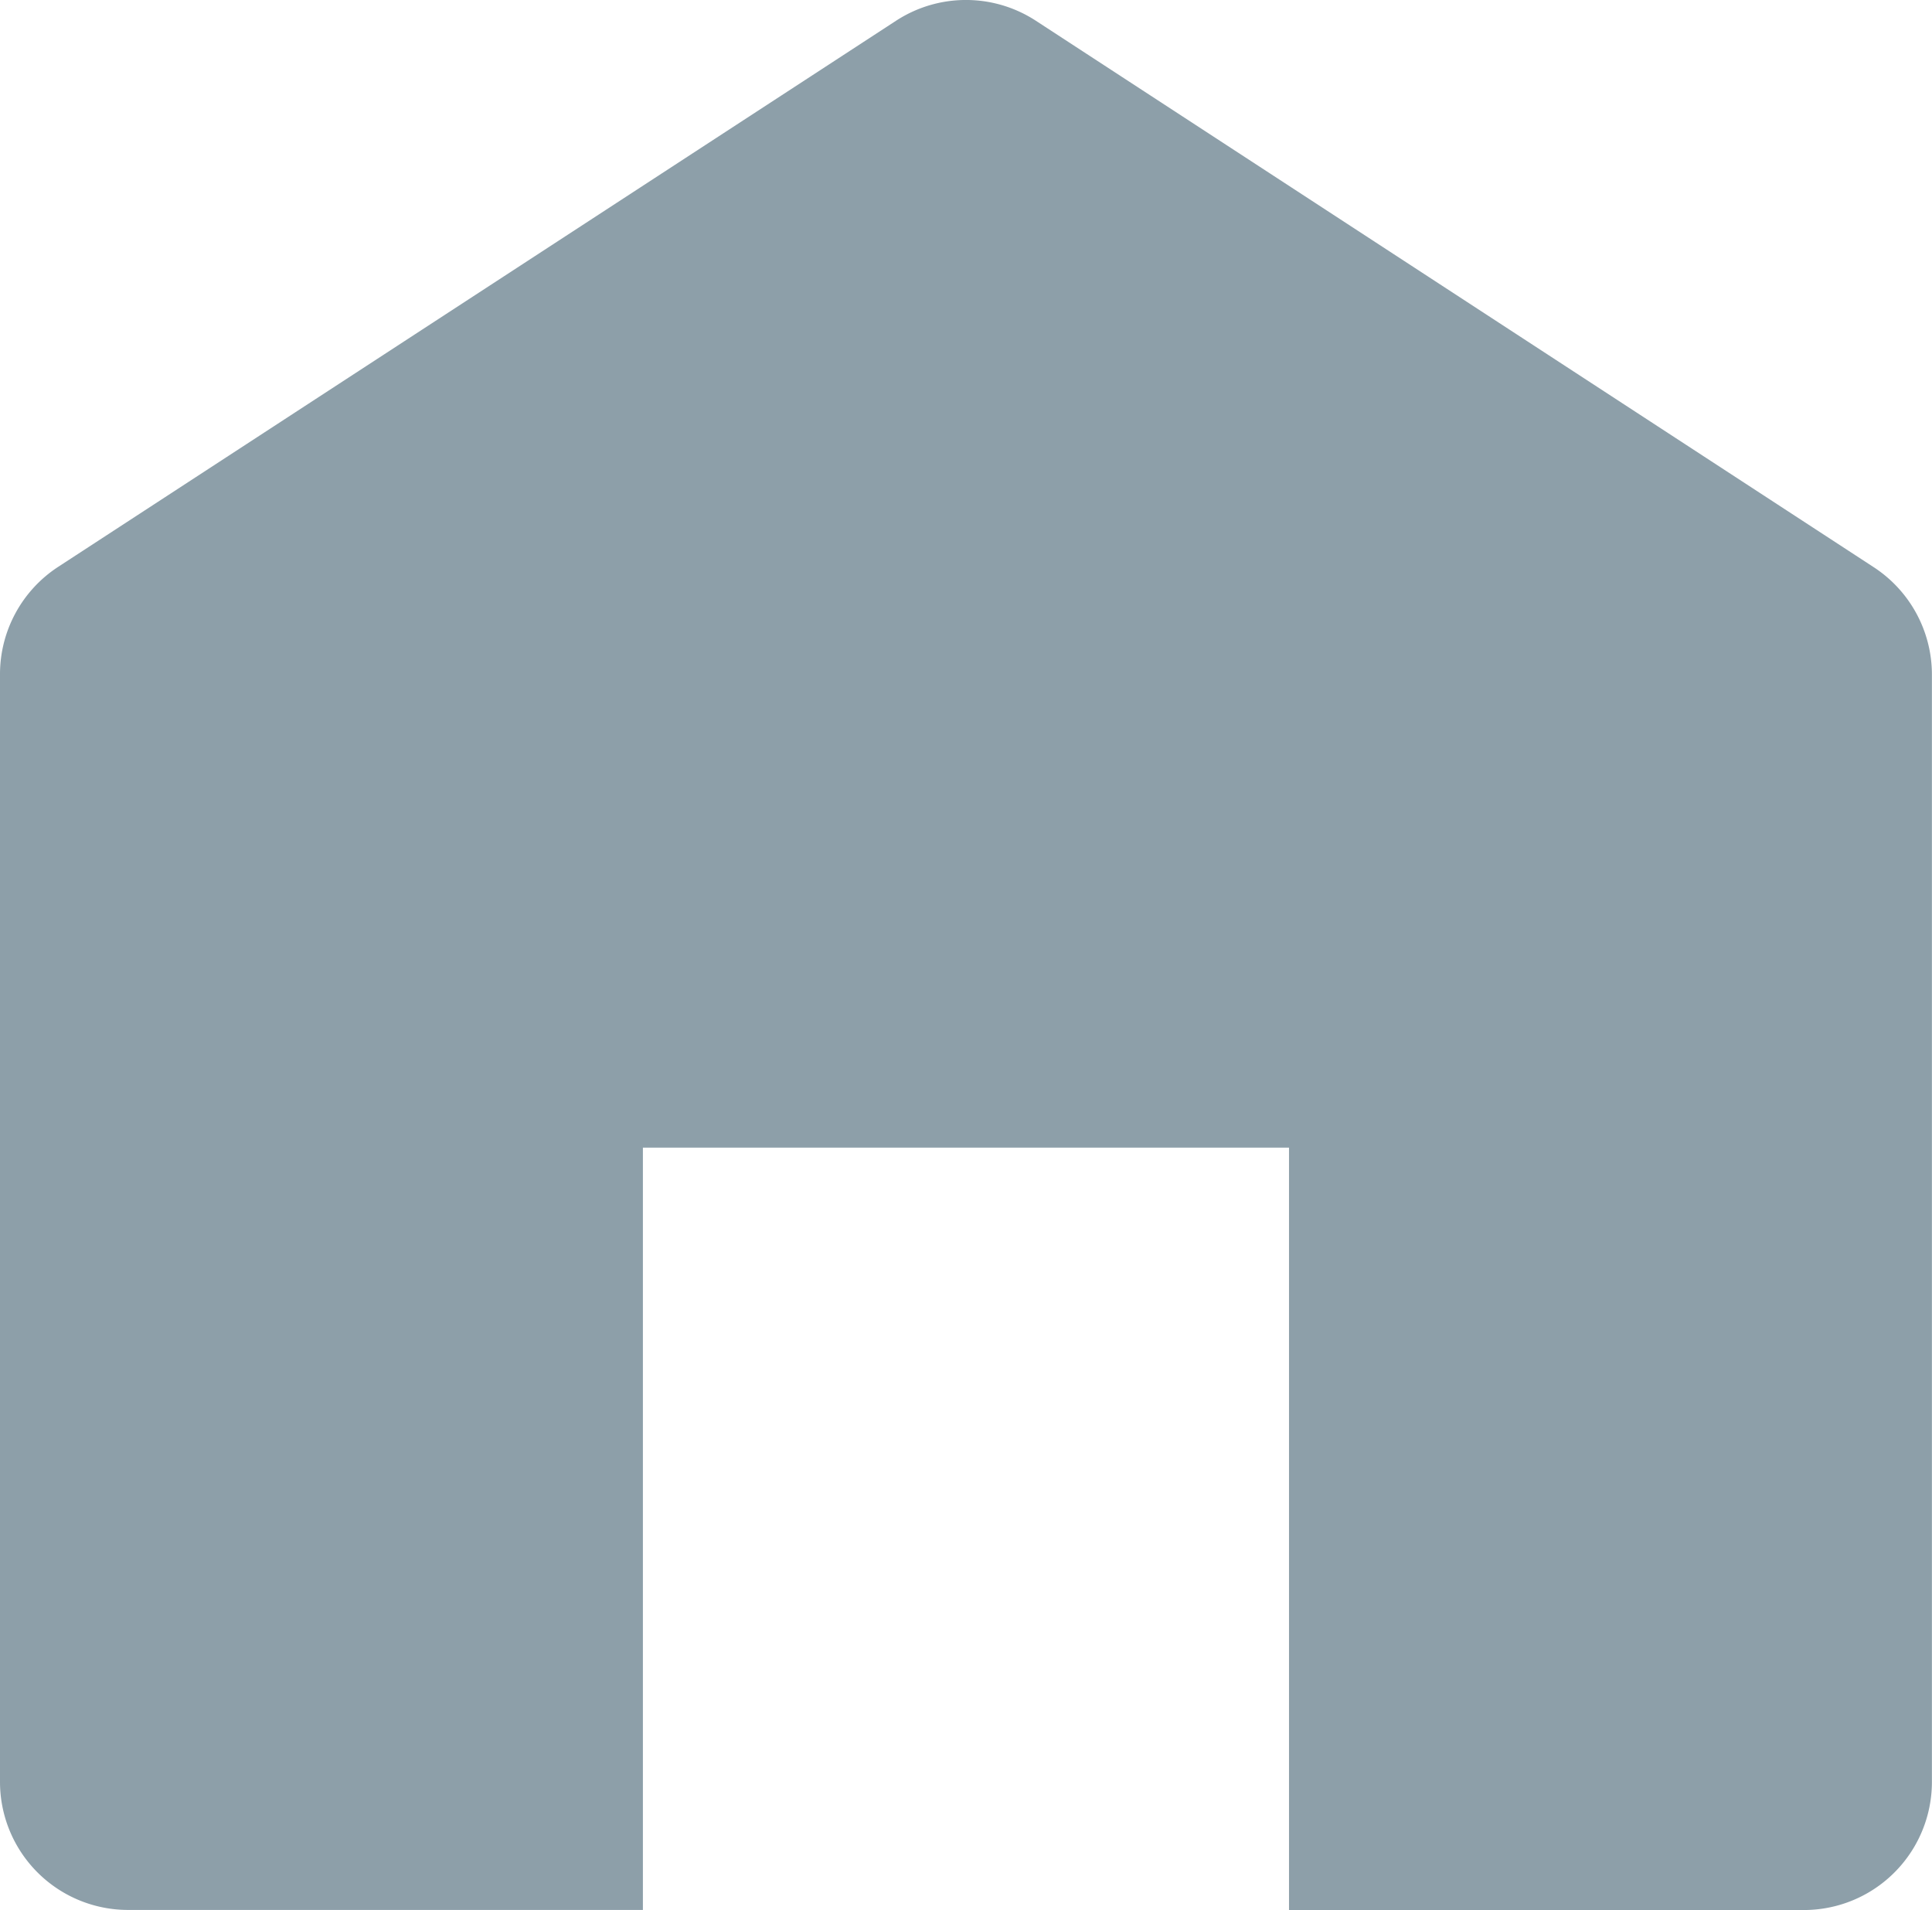 <svg xmlns="http://www.w3.org/2000/svg" xmlns:xlink="http://www.w3.org/1999/xlink" width="21.664" height="21.413" viewBox="0 0 21.664 21.413">
  <defs>
    <clipPath id="clip-path">
      <rect id="Rectangle_2473" data-name="Rectangle 2473" width="21.664" height="21.413" fill="#8d9fa9"/>
    </clipPath>
  </defs>
  <g id="Group_2978" data-name="Group 2978" clip-path="url(#clip-path)">
    <path id="Path_4052" data-name="Path 4052" d="M10.047.233.652,6.355A1.437,1.437,0,0,0,0,7.559V19.976a1.436,1.436,0,0,0,1.436,1.436H7.209V12.866h7.245v8.547h5.773a1.436,1.436,0,0,0,1.436-1.436V7.559a1.438,1.438,0,0,0-.652-1.2L11.616.233a1.436,1.436,0,0,0-1.569,0" transform="translate(0 0)" fill="#8d9fa9"/>
  </g>
</svg>
